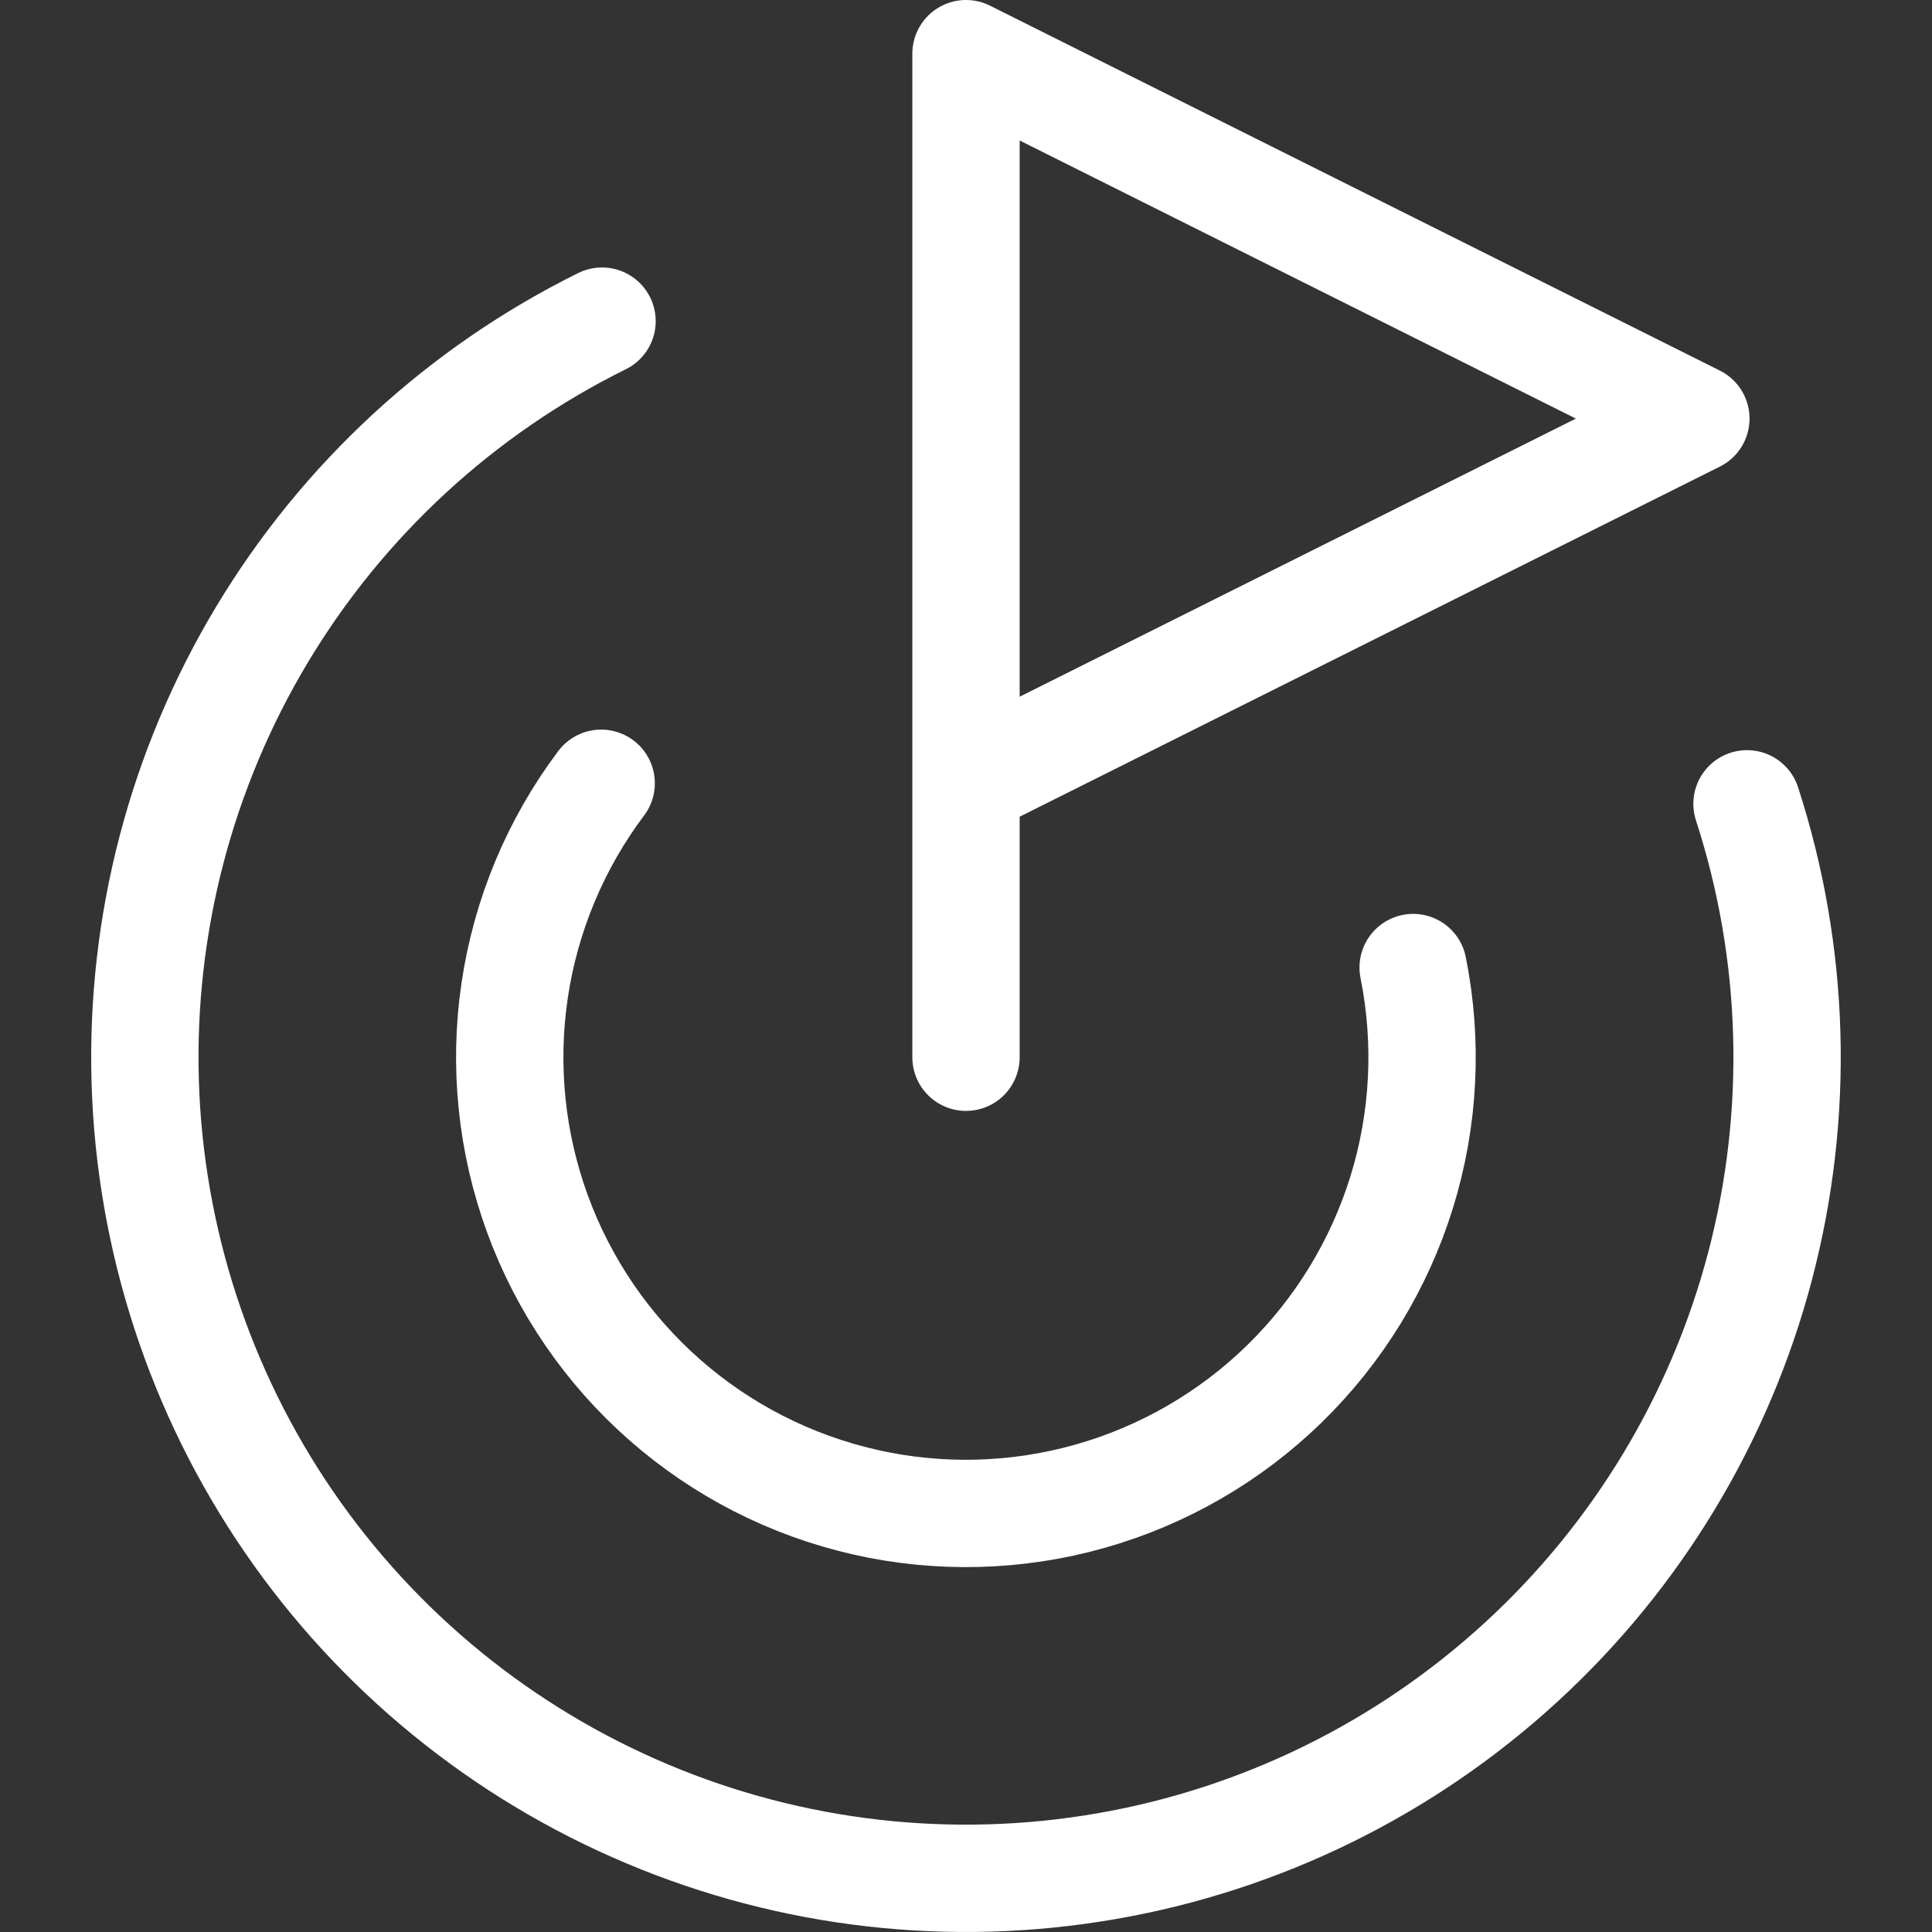 <svg width="36" height="36" viewBox="0 0 36 36" fill="none" xmlns="http://www.w3.org/2000/svg">
<rect x="0" y="0" width="36" height="36" fill="#333333" stroke="none"/>
<path d="M18 19.7V1L31.6 7.8L18 14.6" stroke="white" stroke-width="2" stroke-linecap="round" stroke-linejoin="round"/>
<path d="M32.553 14.978C33.458 17.766 33.542 20.755 32.797 23.59C32.051 26.425 30.507 28.987 28.348 30.969C26.189 32.952 23.506 34.273 20.617 34.774C17.729 35.276 14.758 34.937 12.057 33.798C9.355 32.66 7.038 30.769 5.38 28.352C3.723 25.934 2.795 23.091 2.706 20.161C2.618 17.231 3.373 14.337 4.882 11.824C6.391 9.311 8.59 7.284 11.218 5.984" stroke="white" stroke-width="2" stroke-linecap="round" stroke-linejoin="round"/>
<path d="M11.202 14.595C10.35 15.729 9.796 17.058 9.589 18.461C9.382 19.864 9.53 21.297 10.018 22.628C10.507 23.96 11.321 25.148 12.386 26.084C13.451 27.021 14.734 27.676 16.117 27.99C17.5 28.304 18.94 28.267 20.305 27.882C21.67 27.497 22.917 26.777 23.932 25.787C24.948 24.796 25.699 23.568 26.119 22.213C26.538 20.858 26.611 19.42 26.332 18.029" stroke="white" stroke-width="2" stroke-linecap="round" stroke-linejoin="round"/>
</svg>
